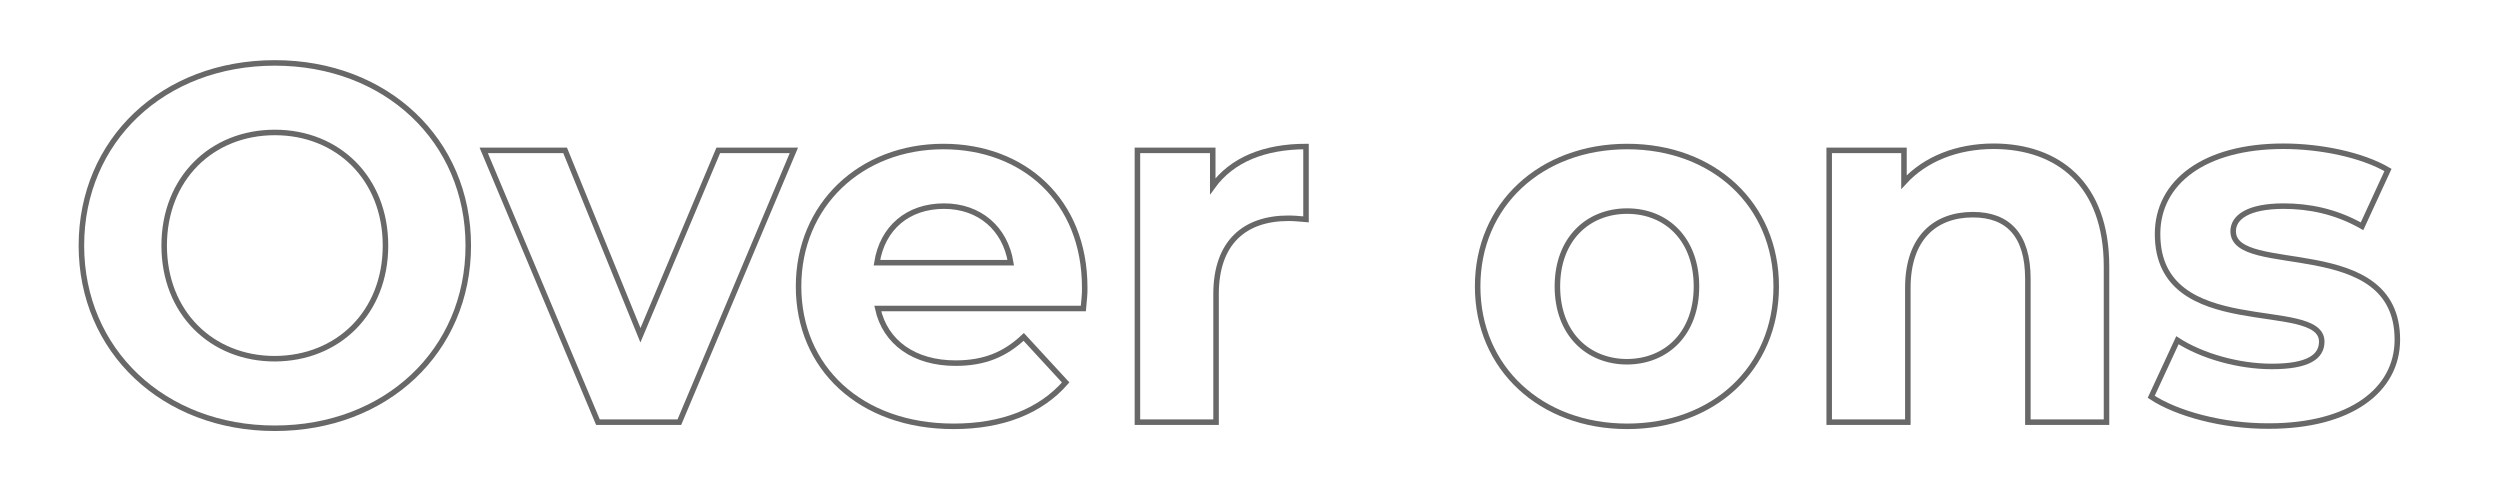 <svg xmlns="http://www.w3.org/2000/svg" xmlns:xlink="http://www.w3.org/1999/xlink" id="Laag_1" x="0px" y="0px" viewBox="0 0 906 174.6" style="enable-background:new 0 0 906 174.6;" xml:space="preserve">
<style type="text/css">
	.st0{fill:none;}
	.st1{fill:none;stroke:#686868;stroke-width:2;stroke-miterlimit:10;}
</style>
<g>
	<line class="st0" x1="1347.4" y1="-274.1" x2="1347.4" y2="-105.3"></line>
</g>
<g>
	<path class="st1" d="M29.5,89c0-38.1,29.6-66.2,70.1-66.2c40.3,0,70.1,28,70.1,66.2c0,38.2-29.8,66.2-70.1,66.2   C59.2,155.2,29.5,127,29.5,89z M139.7,89c0-24.3-17.2-41-40.1-41c-22.9,0-40.1,16.7-40.1,41s17.2,41,40.1,41   C122.5,129.9,139.7,113.3,139.7,89z"></path>
	<path class="st1" d="M287.7,54.5L246.2,153h-29.5l-41.4-98.5h29.5l27.3,67l28.2-67H287.7z"></path>
	<path class="st1" d="M392.6,111.8h-74.5c2.7,12.3,13.2,19.8,28.2,19.8c10.4,0,17.9-3.1,24.7-9.5l15.2,16.5   c-9.1,10.4-22.9,15.9-40.6,15.9c-34,0-56.2-21.4-56.2-50.7c0-29.5,22.5-50.7,52.5-50.7c28.9,0,51.2,19.4,51.2,51.1   C393.2,106.3,392.8,109.4,392.6,111.8z M317.8,95.2h48.5c-2-12.4-11.3-20.5-24.2-20.5C329.1,74.7,319.8,82.5,317.8,95.2z"></path>
	<path class="st1" d="M473.3,53.1v26.4c-2.4-0.2-4.2-0.4-6.4-0.4c-15.7,0-26.2,8.6-26.2,27.5V153h-28.5V54.5h27.3v13   C446.4,58,458.1,53.1,473.3,53.1z"></path>
	<path class="st1" d="M535.5,103.8c0-29.6,22.9-50.7,54.2-50.7c31.3,0,54,21,54,50.7s-22.7,50.7-54,50.7   C558.4,154.5,535.5,133.4,535.5,103.8z M614.8,103.8c0-17-10.8-27.3-25.1-27.3c-14.3,0-25.3,10.2-25.3,27.3s11,27.3,25.3,27.3   C604,131,614.8,120.8,614.8,103.8z"></path>
	<path class="st1" d="M763.4,96.6V153h-28.5v-52c0-15.9-7.3-23.2-19.9-23.2c-13.7,0-23.6,8.4-23.6,26.5V153h-28.5V54.5H690v11.5   c7.7-8.4,19.2-13,32.6-13C745.8,53.1,763.4,66.6,763.4,96.6z"></path>
	<path class="st1" d="M779.6,143.8l9.5-20.5c8.8,5.7,22.1,9.5,34.2,9.5c13.2,0,18.1-3.5,18.1-9c0-16.1-59.5,0.4-59.5-39   c0-18.7,16.8-31.8,45.6-31.8c13.5,0,28.5,3.1,37.9,8.6L856,82c-9.7-5.5-19.4-7.3-28.4-7.3c-12.8,0-18.3,4-18.3,9.1   c0,16.8,59.5,0.5,59.5,39.3c0,18.3-17,31.3-46.5,31.3C805.6,154.5,788.8,149.9,779.6,143.8z"></path>
</g>
</svg>